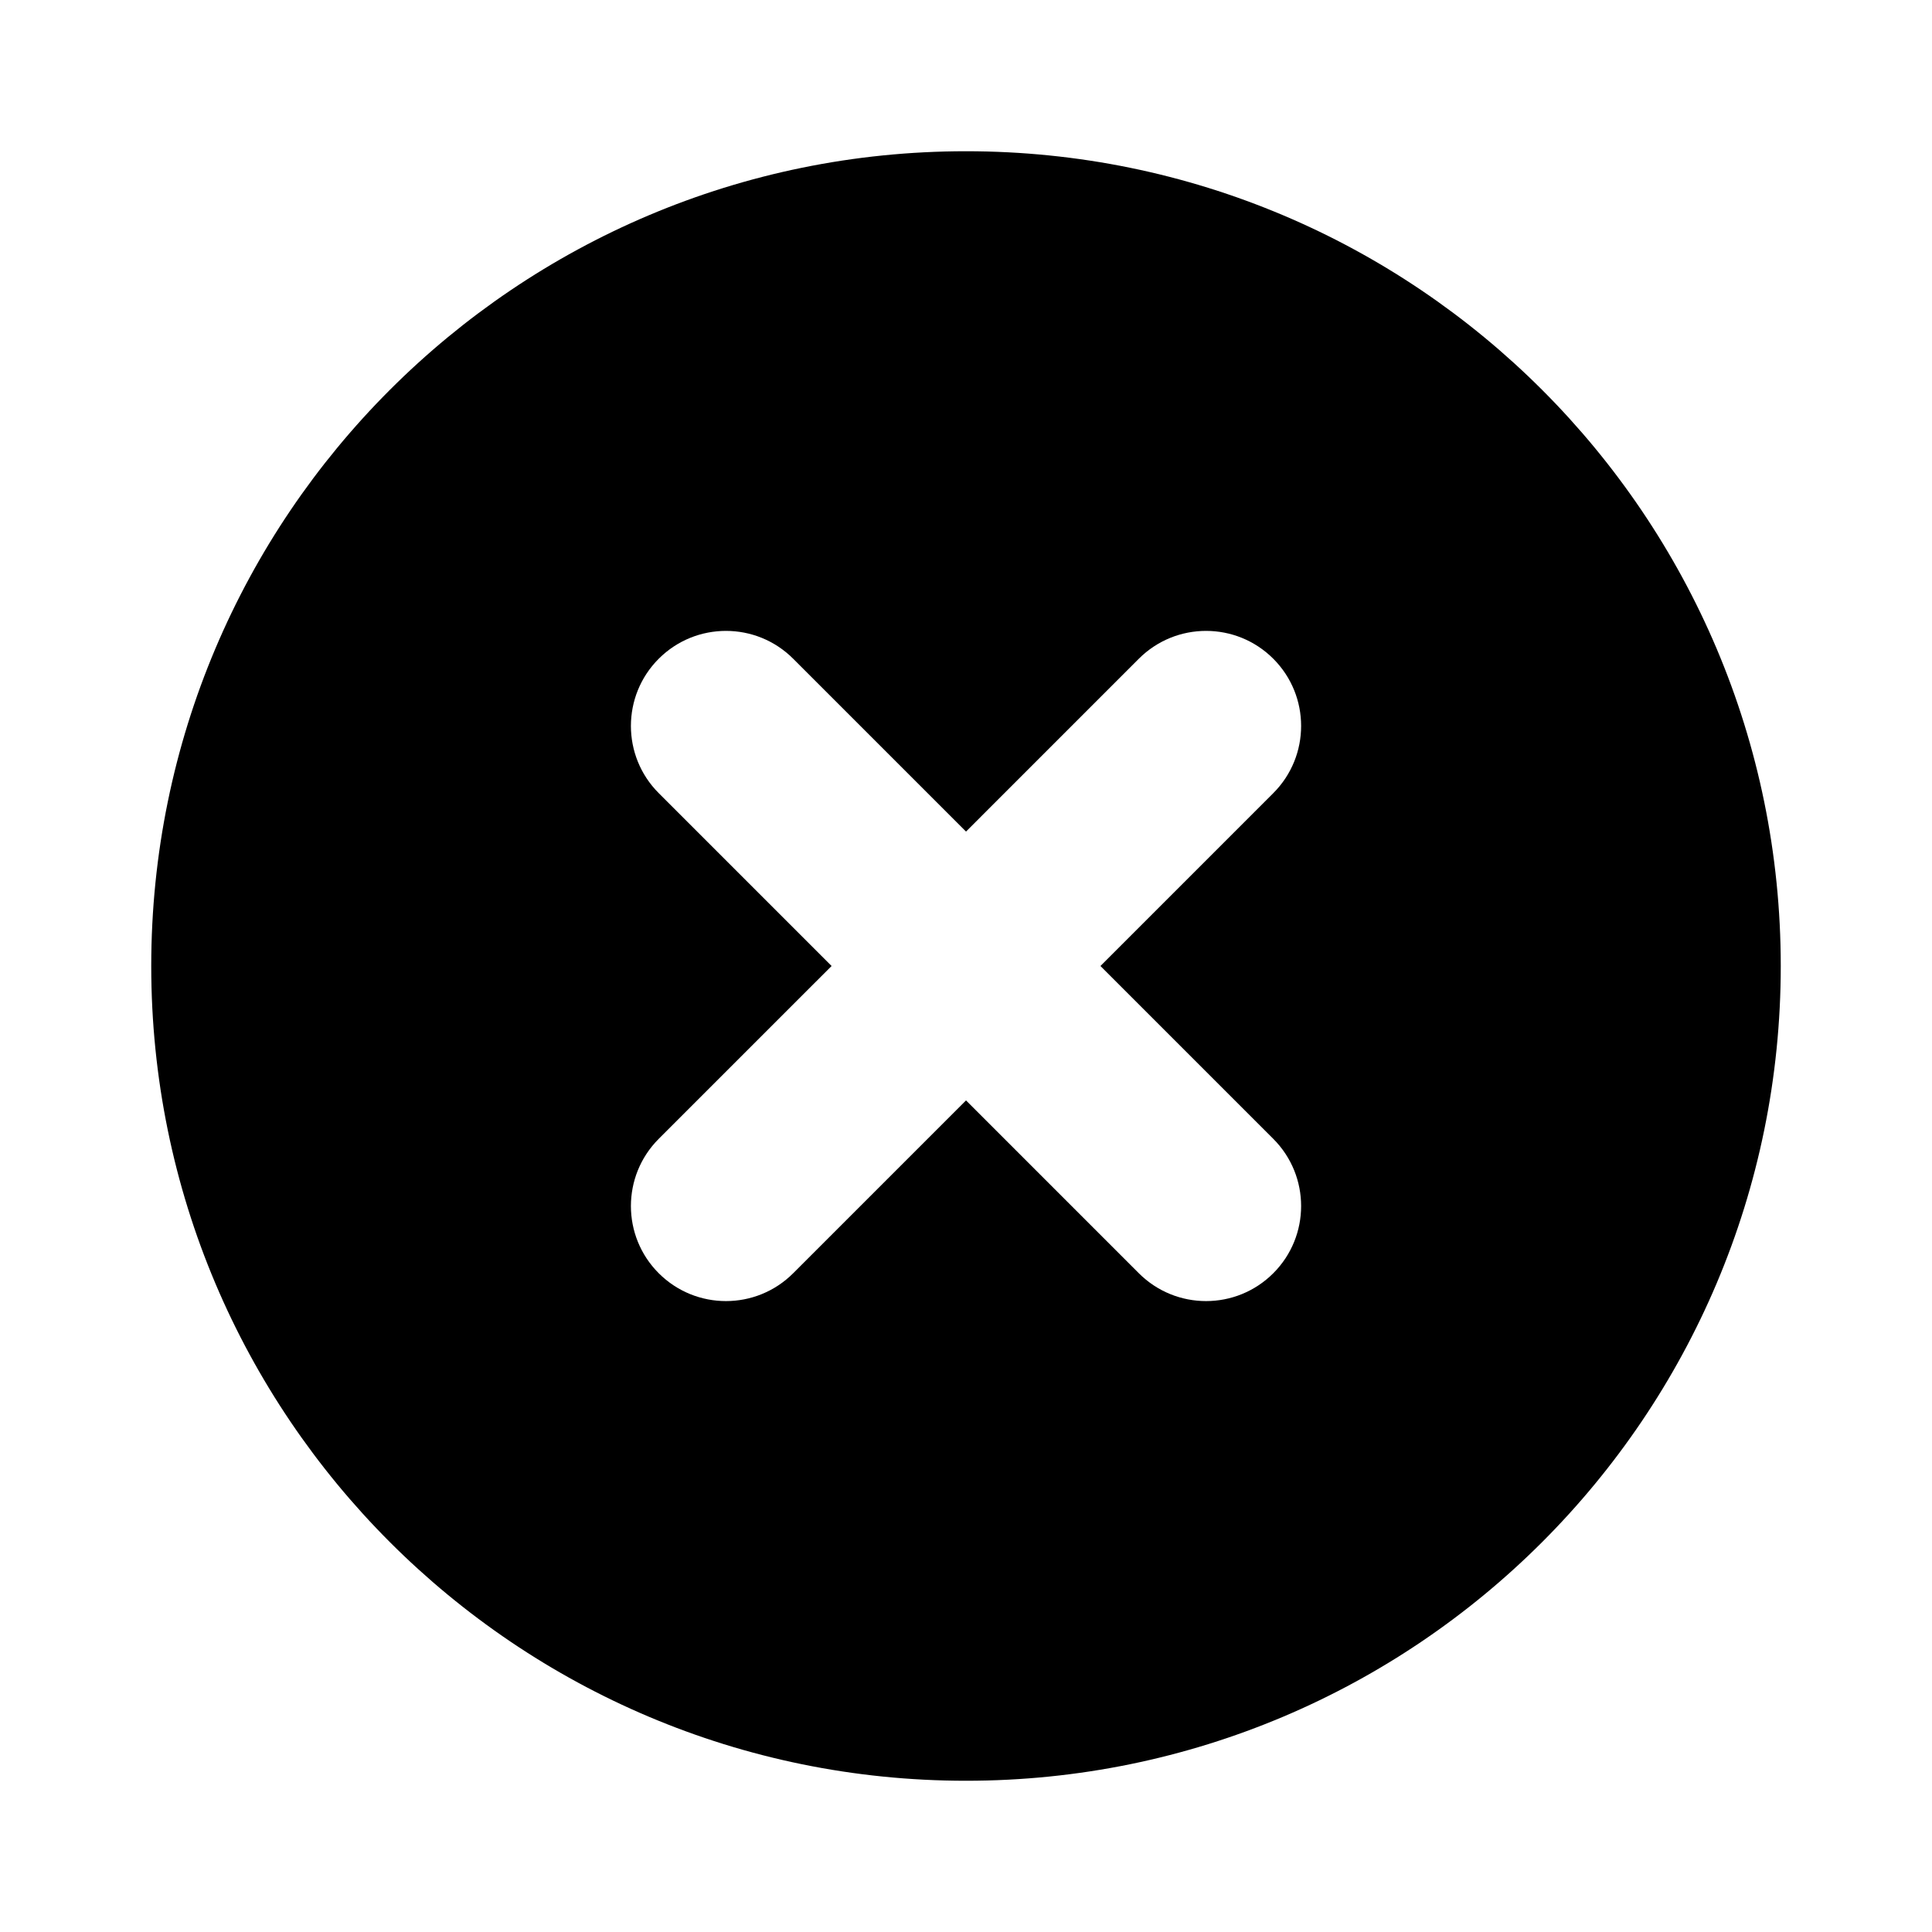 <?xml version="1.0" encoding="UTF-8"?>
<!-- Uploaded to: ICON Repo, www.iconrepo.com, Generator: ICON Repo Mixer Tools -->
<svg fill="#000000" width="800px" height="800px" version="1.1" viewBox="144 144 512 512" xmlns="http://www.w3.org/2000/svg">
 <path d="m615.92 400c0 119.25-96.672 215.92-215.92 215.92-119.25 0-215.92-96.672-215.92-215.92 0-119.25 96.668-215.92 215.92-215.92 119.25 0 215.92 96.668 215.92 215.92zm-134.49-81.43c9.84 9.836 9.84 25.789 0 35.625l-45.801 45.805 45.801 45.801c9.84 9.84 9.84 25.789 0 35.625-9.836 9.836-25.785 9.836-35.625 0l-45.801-45.805-45.805 45.805c-9.836 9.836-25.785 9.836-35.625 0-9.836-9.836-9.836-25.785 0-35.625l45.805-45.801-45.805-45.805c-9.836-9.836-9.836-25.789 0-35.625 9.84-9.836 25.789-9.836 35.625 0l45.805 45.805 45.801-45.805c9.84-9.836 25.789-9.836 35.625 0z" fill-rule="evenodd"/>
</svg>